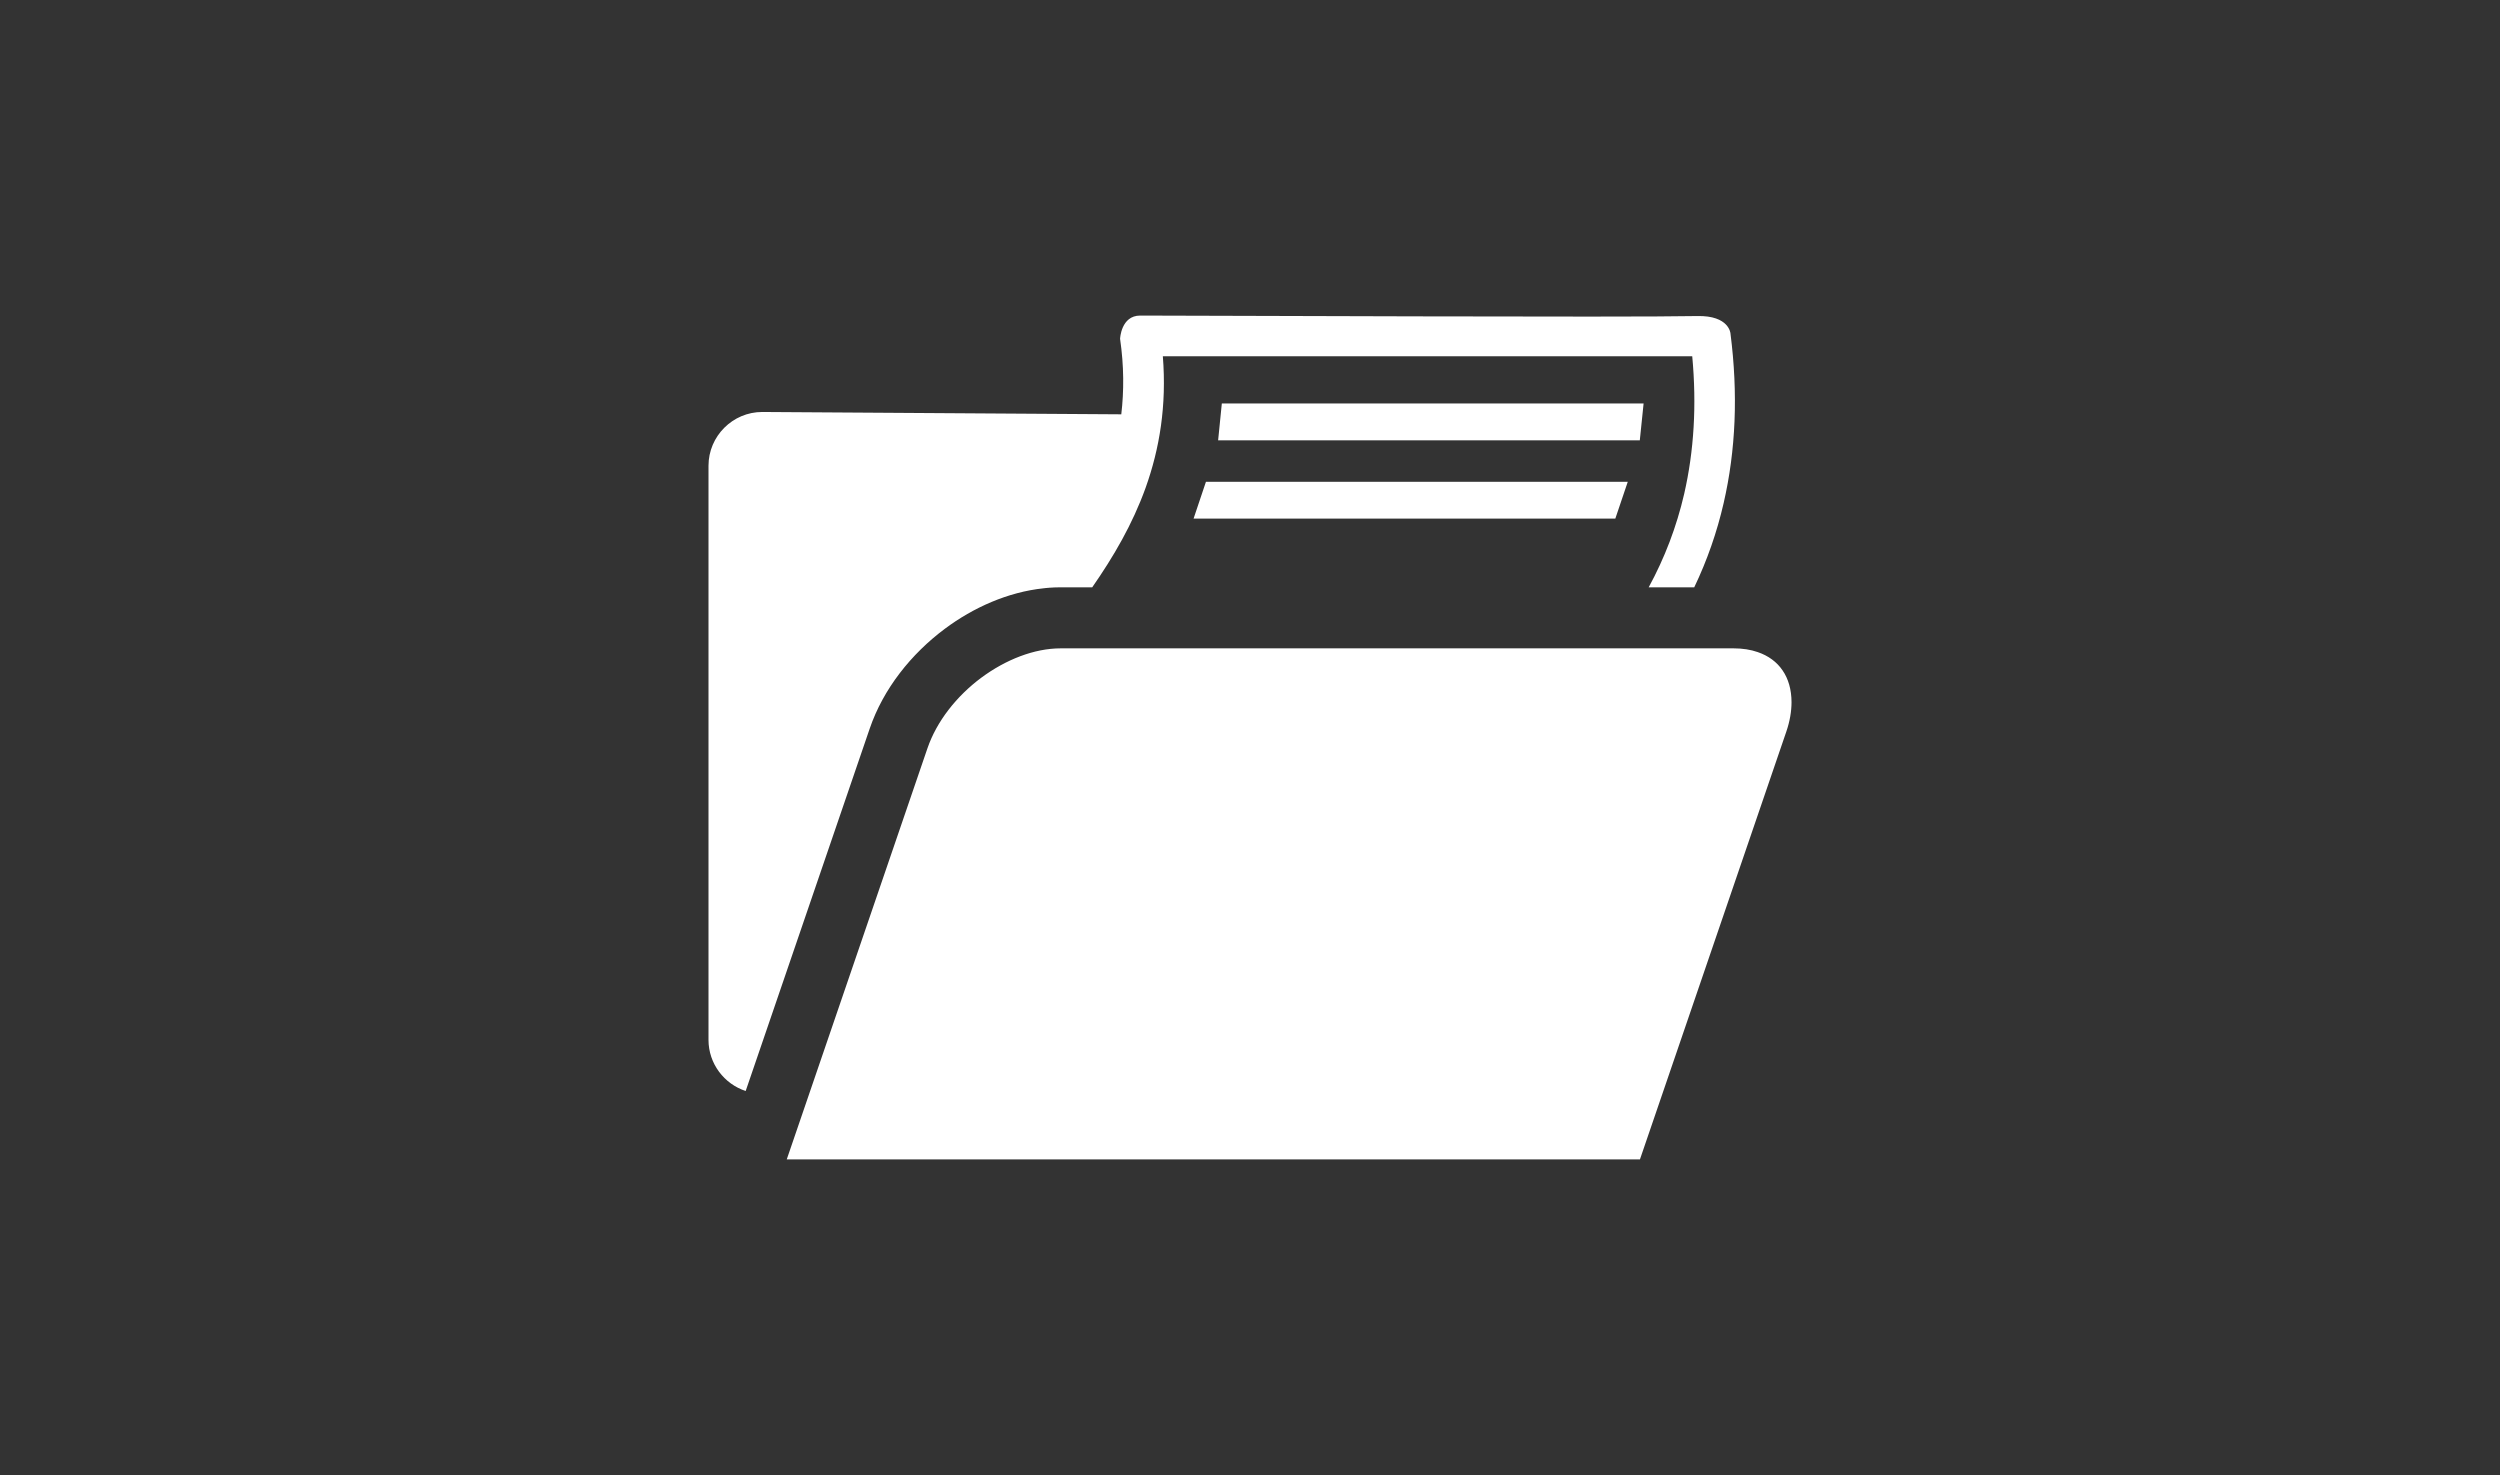 <?xml version="1.0" encoding="utf-8"?>
<!-- Generator: Adobe Illustrator 15.0.0, SVG Export Plug-In . SVG Version: 6.00 Build 0)  -->
<!DOCTYPE svg PUBLIC "-//W3C//DTD SVG 1.0//EN" "http://www.w3.org/TR/2001/REC-SVG-20010904/DTD/svg10.dtd">
<svg version="1.0" id="圖層_1" xmlns="http://www.w3.org/2000/svg" xmlns:xlink="http://www.w3.org/1999/xlink" x="0px" y="0px"
	 width="100px" height="59px" viewBox="0 0 100 59" enable-background="new 0 0 100 59" xml:space="preserve">
<rect x="0" y="0" width="100" height="59" fill="#333333" stroke="none"/>
<path fill-rule="evenodd" clip-rule="evenodd" fill="#FFFFFF" d="M65.744,16.138H48.873l-0.148,1.476h16.867L65.744,16.138z
	 M37.793,25.152c1.146-0.854,2.524-1.47,3.956-1.621l0.013-0.002l0.01-0.002h0.021l0.01-0.001l0.005-0.003h0.018l0.013-0.002h0.007
	l0.013-0.002h0.01l0.013-0.002l0.02-0.002h0.021l0.01-0.002l0.013-0.002h0.022l0.01-0.003h0.022l0.01-0.001h0.021l0.03-0.004h0.033
	l0.01-0.002h0.022l0.01-0.002h0.042l0.013-0.002h0.052l0.011-0.002h0.055l0.01-0.002h1.37c0.856-1.229,1.611-2.524,2.135-3.979
	c0.56-1.565,0.847-3.289,0.69-5.263h21.176c0.182,1.958,0.07,3.792-0.322,5.504c-0.305,1.316-0.779,2.561-1.42,3.738h1.822
	c0.514-1.073,0.908-2.199,1.178-3.376c0.482-2.098,0.582-4.354,0.271-6.781c0,0-0.049-0.721-1.326-0.694
	c-2.785,0.059-19.628-0.019-22.285-0.019c-0.769,0-0.804,0.929-0.804,0.929c0.157,1.09,0.158,2.088,0.048,3.021L30.49,16.479
	c-1.182,0-2.15,0.968-2.15,2.15v22.966c0,0.953,0.628,1.764,1.487,2.045l4.96-14.492C35.332,27.551,36.448,26.156,37.793,25.152z
	 M47.743,20.744h16.87l0.498-1.473H48.238L47.743,20.744z M71.301,26.813c-0.225-0.331-0.563-0.584-0.994-0.73
	c-0.279-0.097-0.605-0.149-0.965-0.149h-26.91c-1.065,0-2.206,0.452-3.184,1.177c-0.983,0.734-1.779,1.736-2.152,2.827L31.47,46.376
	h34.128l5.854-17.109c0.143-0.418,0.209-0.815,0.209-1.182C71.66,27.586,71.535,27.151,71.301,26.813z"/>
</svg>
